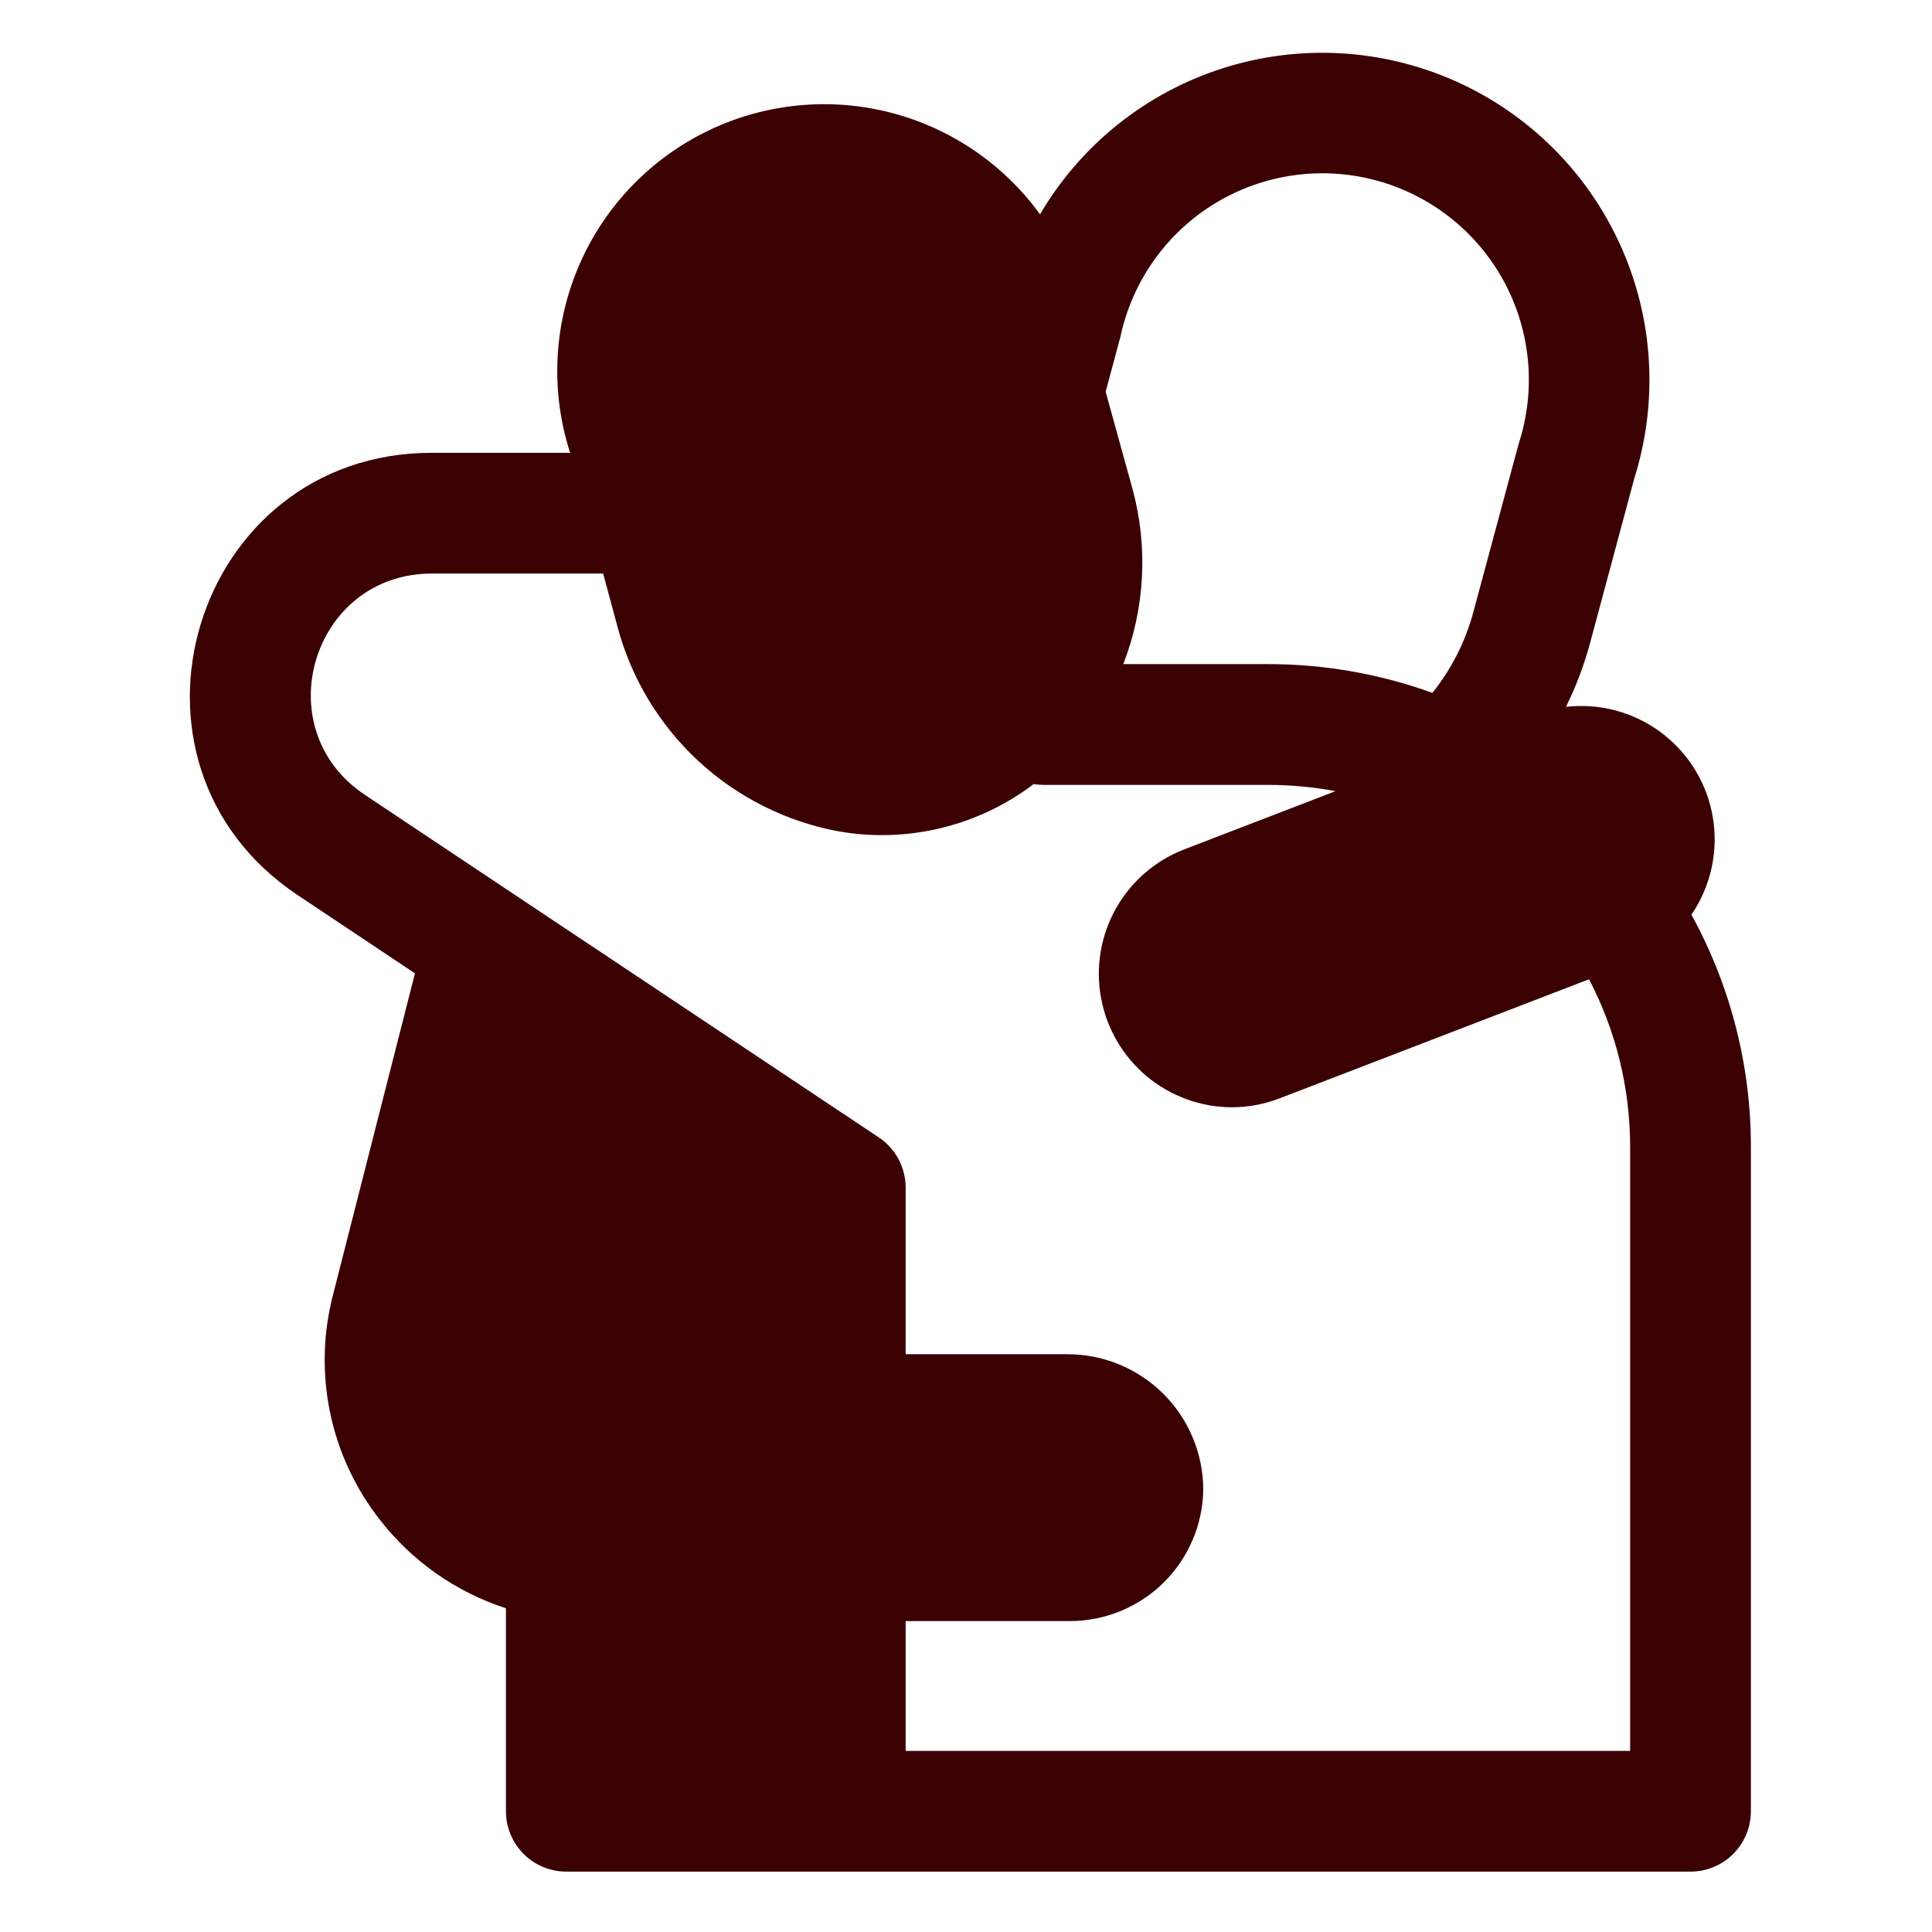 <svg xmlns="http://www.w3.org/2000/svg" width="78" height="78" viewBox="0 0 78 78" fill="none"><path d="M70.688 46.312C70.693 43.032 69.867 39.803 68.287 36.928C68.869 36.075 69.194 35.073 69.223 34.041C69.252 33.008 68.984 31.99 68.45 31.105C67.916 30.221 67.14 29.509 66.213 29.054C65.286 28.599 64.248 28.42 63.222 28.538C63.629 27.714 63.955 26.849 64.197 25.954L65.983 19.307C66.957 16.211 66.758 12.865 65.422 9.907C64.087 6.948 61.709 4.585 58.742 3.268C55.776 1.951 52.428 1.772 49.338 2.765C46.248 3.758 43.632 5.854 41.989 8.653C40.483 6.578 38.288 5.108 35.796 4.507C33.305 3.906 30.681 4.213 28.395 5.373C26.11 6.533 24.312 8.47 23.327 10.836C22.341 13.202 22.231 15.842 23.017 18.281H17.433C7.786 18.281 3.998 30.793 12.024 36.143L16.753 39.297L13.455 52.236C13.043 53.797 12.998 55.432 13.323 57.014C13.649 58.596 14.336 60.08 15.332 61.352C16.633 63.029 18.408 64.275 20.426 64.93V73.125C20.426 73.771 20.683 74.391 21.14 74.849C21.597 75.306 22.217 75.562 22.864 75.562H68.25C68.897 75.562 69.517 75.306 69.974 74.849C70.431 74.391 70.688 73.771 70.688 73.125V46.312ZM36.563 65.447H43.193C44.605 65.447 45.96 64.893 46.968 63.904C47.975 62.914 48.554 61.569 48.58 60.157C48.58 59.435 48.437 58.72 48.16 58.053C47.883 57.386 47.477 56.78 46.965 56.27C46.453 55.76 45.846 55.357 45.177 55.083C44.509 54.809 43.793 54.67 43.071 54.673H36.563V47.948C36.563 47.547 36.464 47.152 36.275 46.798C36.085 46.444 35.812 46.143 35.478 45.92L14.727 32.087C10.715 29.411 12.609 23.156 17.433 23.156H24.351L24.936 25.326C25.494 27.401 26.627 29.276 28.206 30.734C29.785 32.192 31.744 33.173 33.857 33.564C35.231 33.805 36.64 33.759 37.995 33.43C39.351 33.102 40.624 32.497 41.735 31.653C41.869 31.678 42.008 31.688 42.149 31.688H51.188C52.121 31.688 53.033 31.775 53.918 31.941L47.8 34.296C46.63 34.75 45.656 35.598 45.045 36.693C44.434 37.789 44.225 39.063 44.453 40.297C44.681 41.53 45.333 42.645 46.295 43.45C47.258 44.255 48.471 44.698 49.725 44.704C50.393 44.704 51.054 44.579 51.675 44.338L64.153 39.536C65.213 41.559 65.813 43.868 65.813 46.312V70.688H36.563V65.447ZM45.35 26.812C46.223 24.565 46.356 22.097 45.73 19.768L44.638 15.817L45.223 13.638L45.238 13.579C45.475 12.475 45.934 11.431 46.588 10.51C47.241 9.588 48.075 8.809 49.038 8.22C50.002 7.631 51.075 7.244 52.192 7.082C53.31 6.92 54.449 6.987 55.54 7.278C56.631 7.57 57.652 8.08 58.539 8.778C59.427 9.476 60.164 10.347 60.705 11.338C61.246 12.33 61.58 13.421 61.687 14.545C61.793 15.669 61.67 16.804 61.325 17.879L61.308 17.933L59.487 24.697C59.168 25.892 58.603 27.008 57.83 27.973C55.7 27.203 53.452 26.81 51.188 26.812H45.35Z" fill="#3B0001"></path></svg>